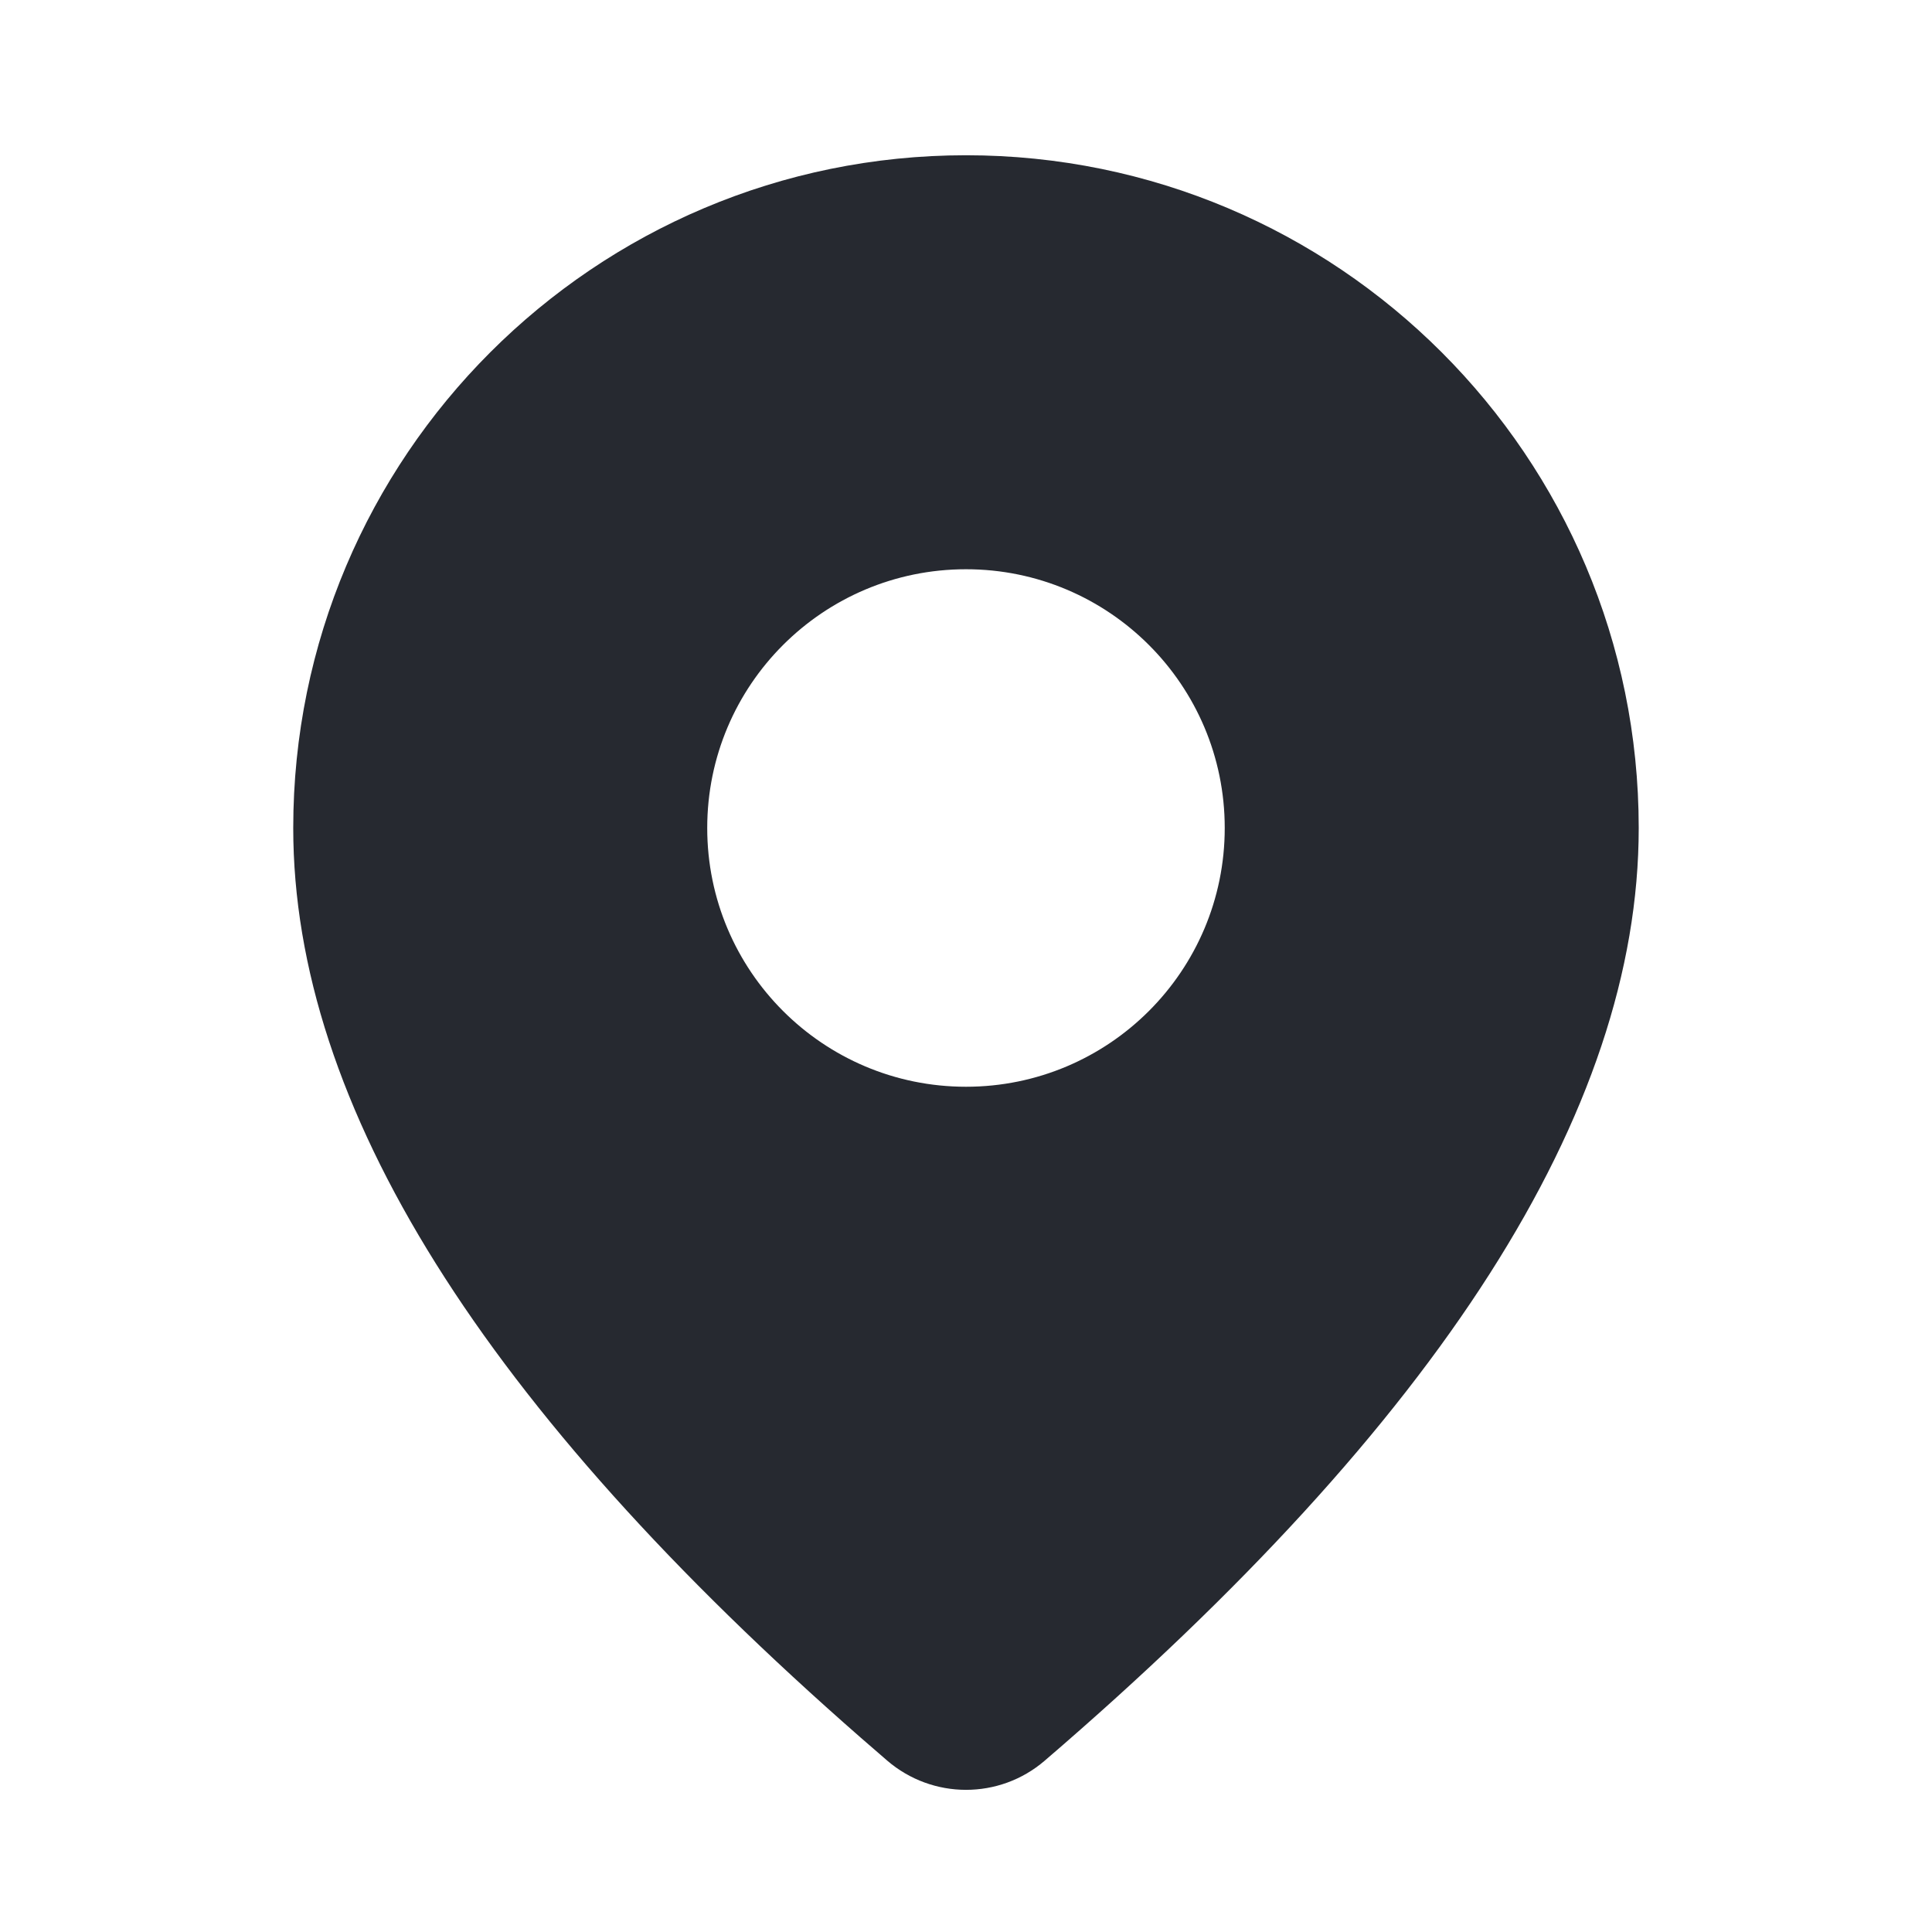 <svg width="50" height="50" viewBox="0 0 50 50" fill="none" xmlns="http://www.w3.org/2000/svg">
<path d="M25 4.018C34.615 4.018 42.41 11.813 42.41 21.428C42.41 28.785 37.241 36.802 27.036 45.567C25.865 46.573 24.134 46.573 22.959 45.563L22.284 44.978C12.53 36.444 7.589 28.621 7.589 21.428C7.589 11.813 15.384 4.018 25 4.018ZM25 14.732C21.301 14.732 18.303 17.73 18.303 21.428C18.303 25.127 21.301 28.125 25 28.125C28.698 28.125 31.696 25.127 31.696 21.428C31.696 17.73 28.698 14.732 25 14.732Z" fill="#262930"/>
</svg>
